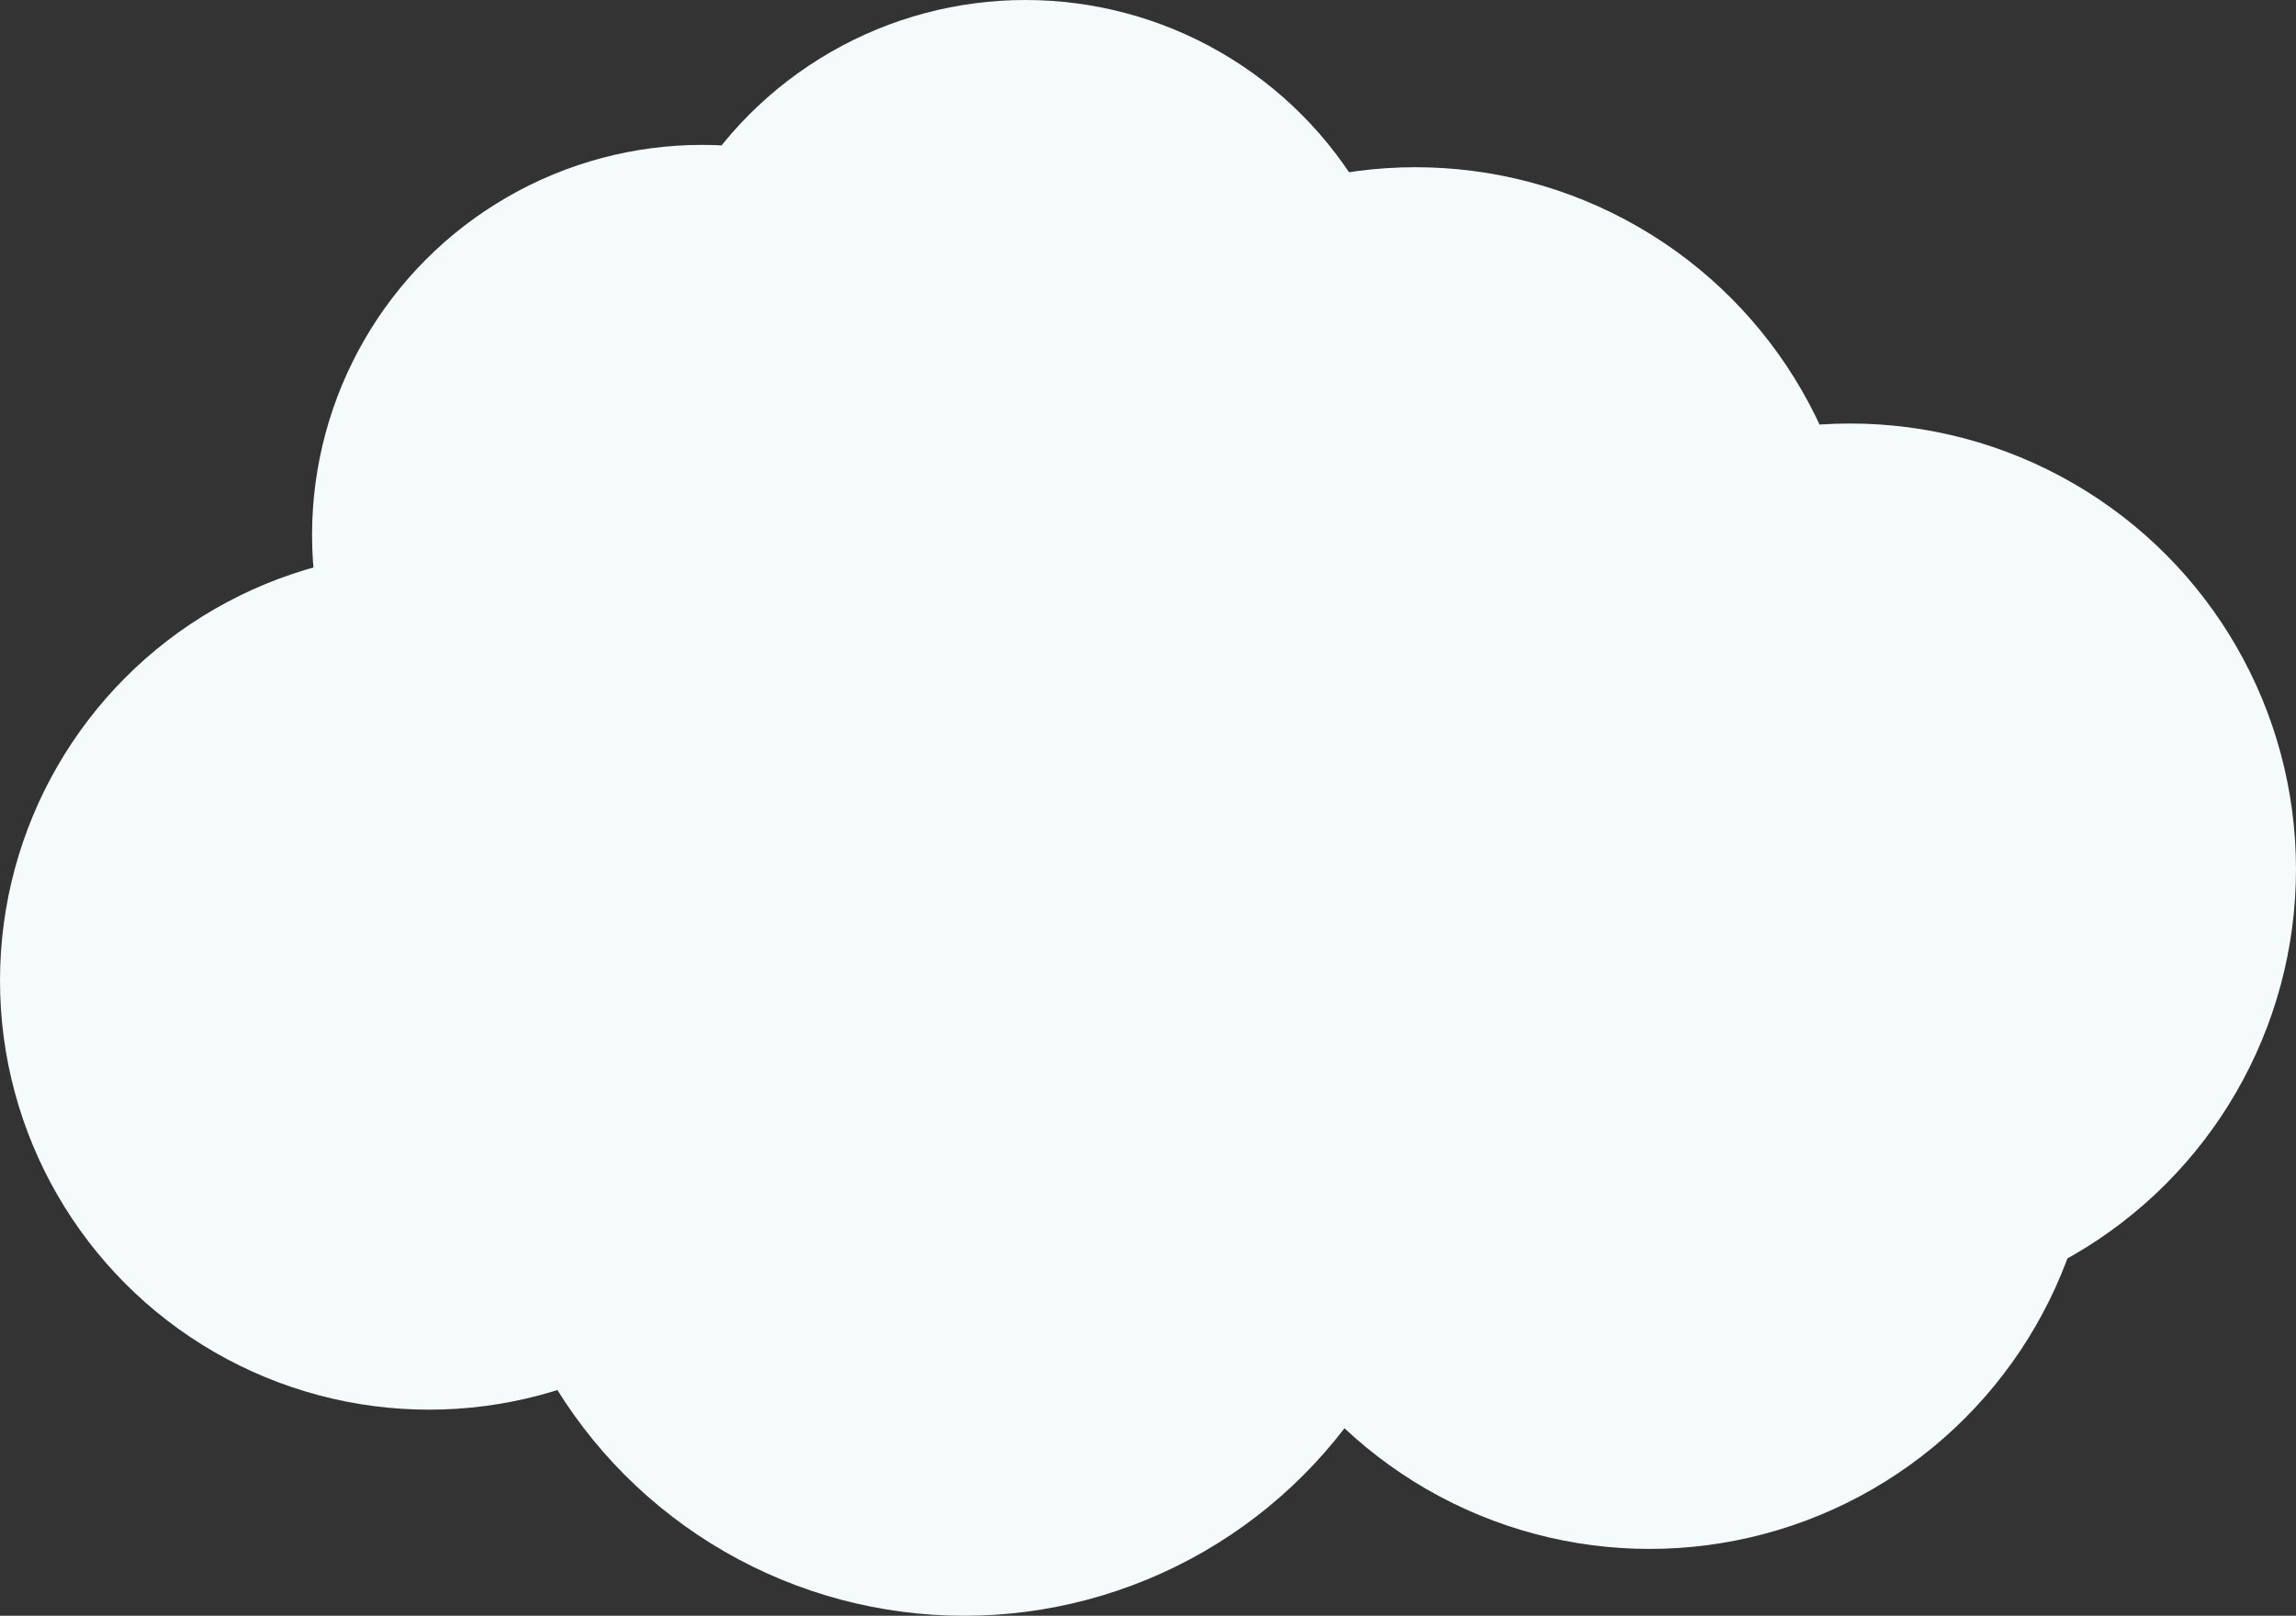 <?xml version="1.0" encoding="UTF-8"?>
<svg id="Layer_2" data-name="Layer 2" xmlns="http://www.w3.org/2000/svg" viewBox="0 0 174.74 123">
  <rect x="0" y="0" width="174.74" height="123" fill="#333333" stroke="none"/>
  <defs>
    <style>
      .cls-1 {
        fill: #f5fafa;
        stroke-width: 0px;
      }
    </style>
  </defs>
  <g id="back">
    <g>
      <circle class="cls-1" cx="78.04" cy="29.69" r="29.69"/>
      <circle class="cls-1" cx="53.44" cy="40.72" r="29.69"/>
      <circle class="cls-1" cx="107.73" cy="46.66" r="33.93"/>
      <circle class="cls-1" cx="32.66" cy="74.65" r="32.66"/>
      <circle class="cls-1" cx="73.38" cy="86.52" r="36.48"/>
      <circle class="cls-1" cx="125.54" cy="83.98" r="33.93"/>
      <circle class="cls-1" cx="140.81" cy="66.17" r="33.93"/>
    </g>
  </g>
</svg>